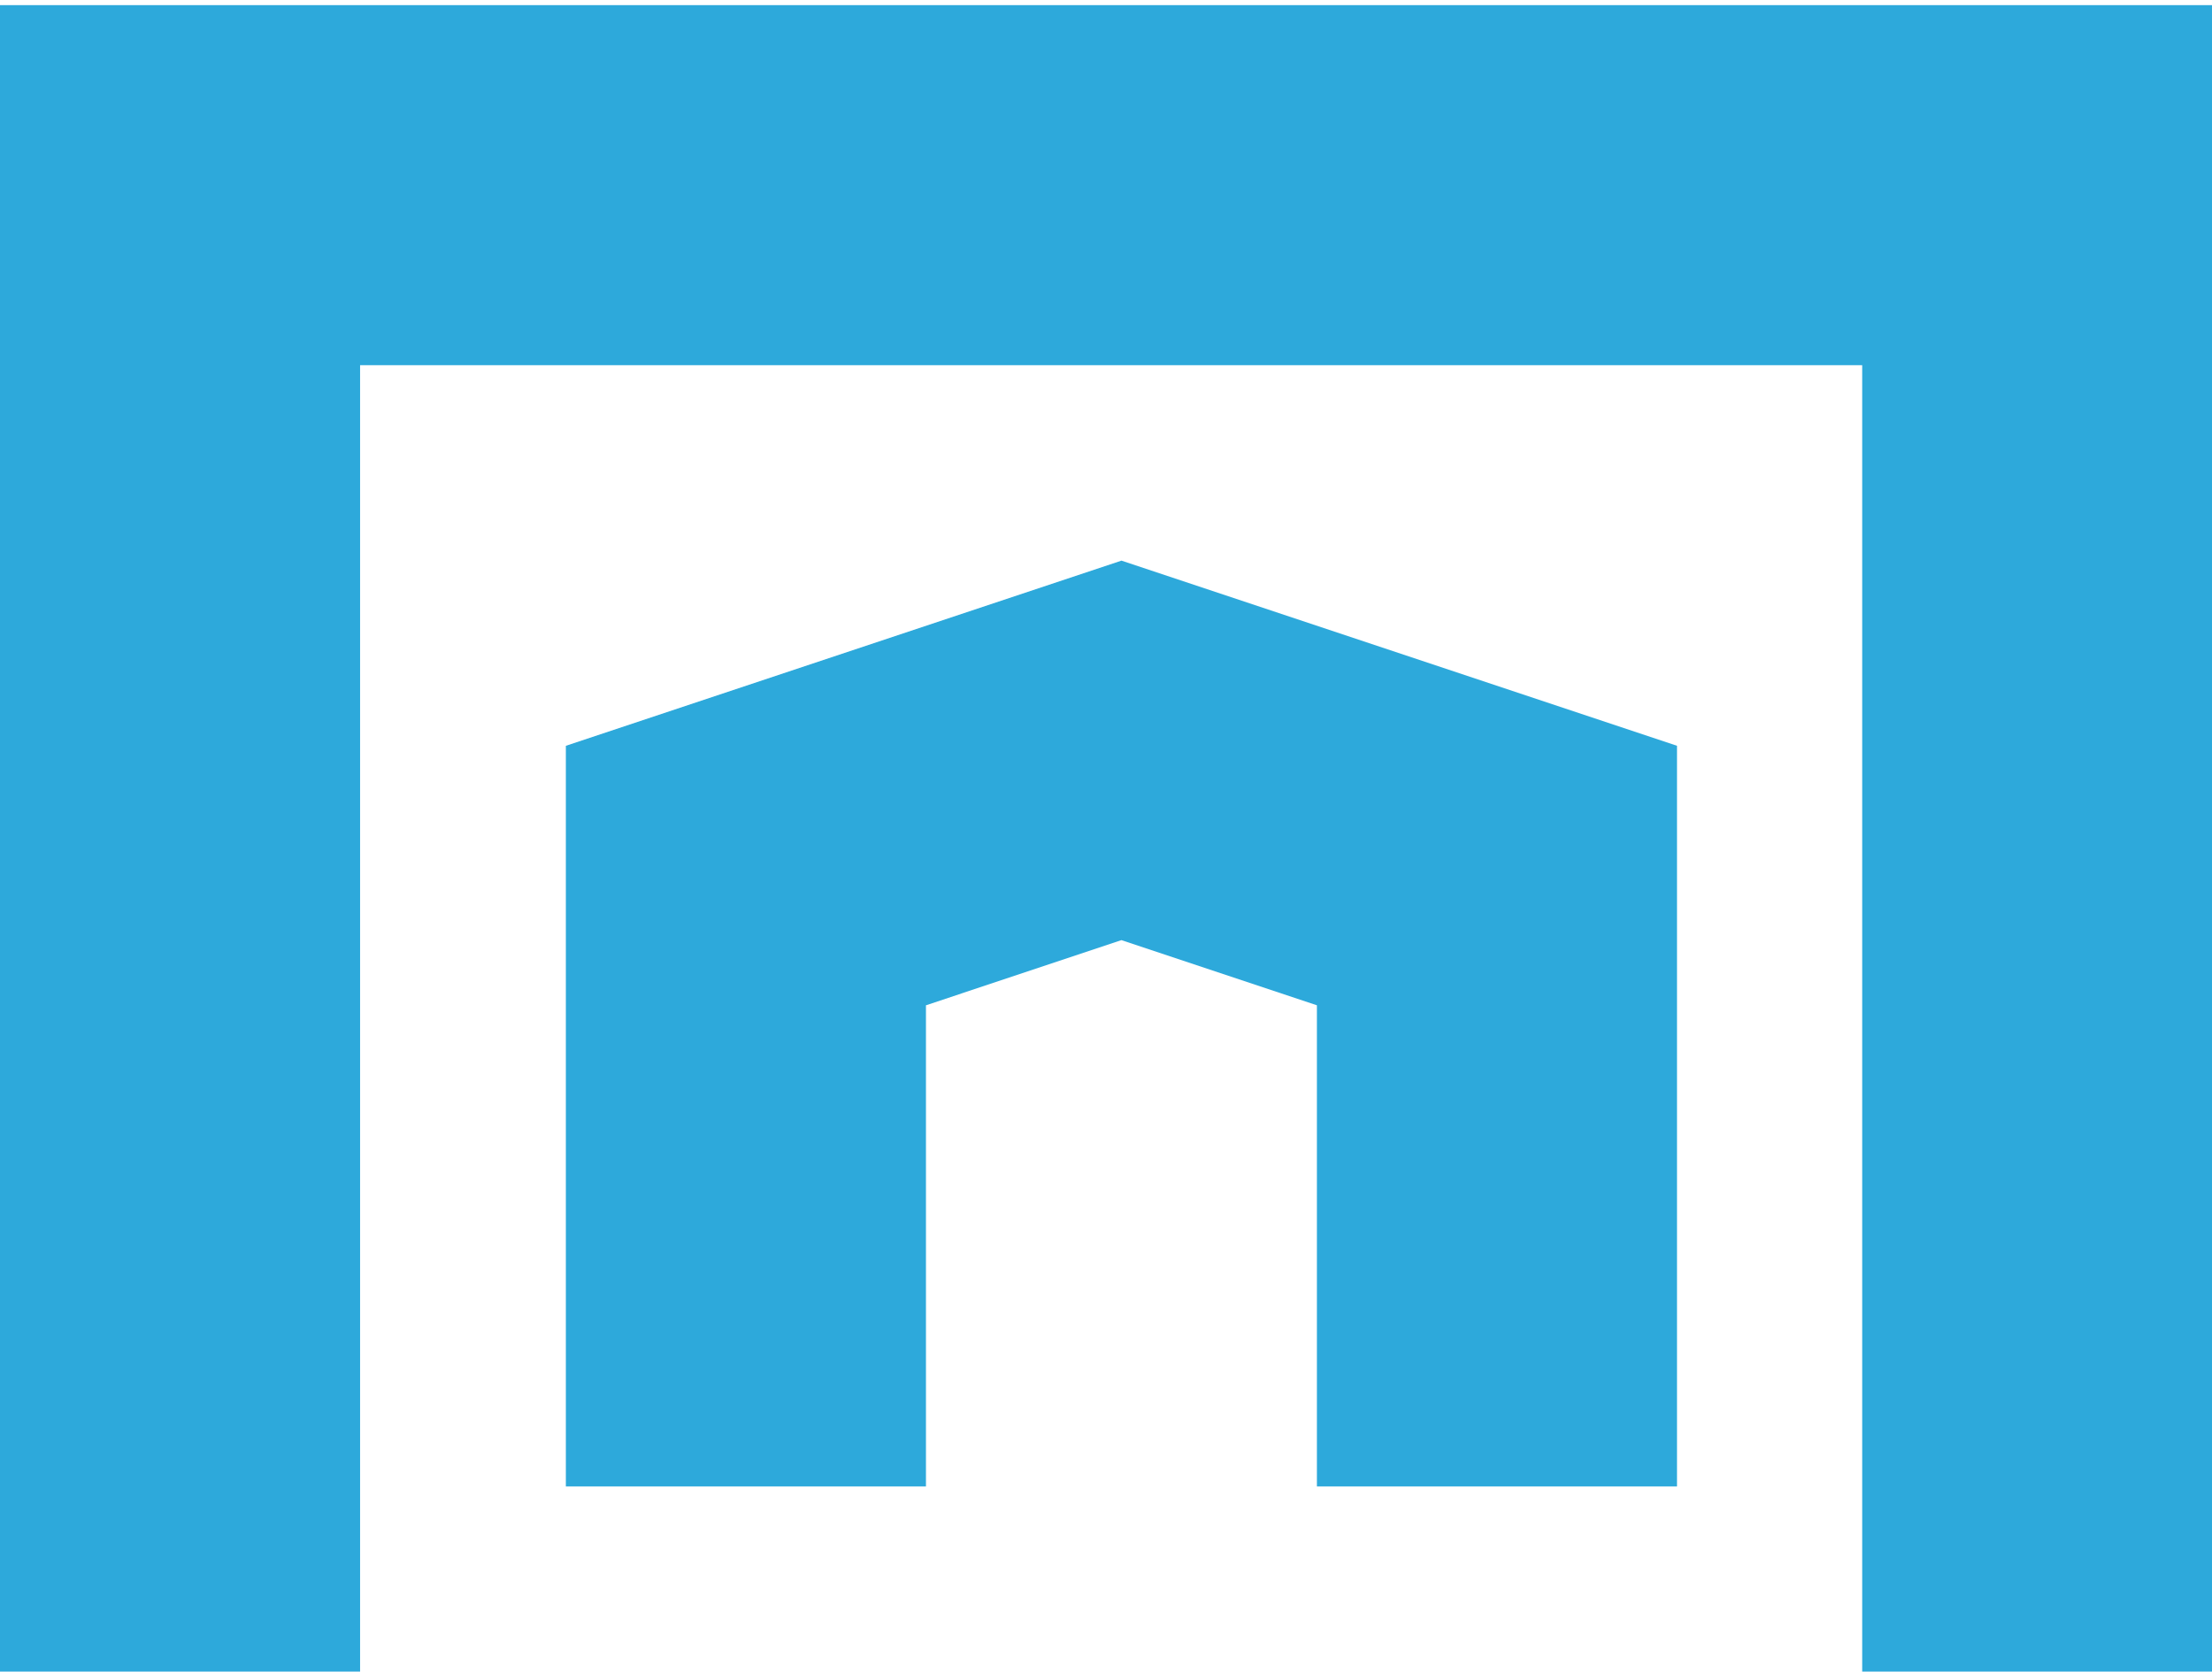 <svg xmlns="http://www.w3.org/2000/svg" xmlns:xlink="http://www.w3.org/1999/xlink" xmlns:serif="http://www.serif.com/" width="100%" height="100%" viewBox="0 0 86 65" xml:space="preserve" style="fill-rule:evenodd;clip-rule:evenodd;stroke-linejoin:round;stroke-miterlimit:1.414;"><path id="path" d="M86.4,0.2l0,64.8l-14,0l0,-50.8l-58.4,0l0,50.8l-14,0l0,-64.8l86.4,0Z" style="fill:#2da9db;fill-rule:nonzero;"></path><path id="path-1" d="M43.6,21.8l21.6,7.2l0,28.8l-14,0l0,-18.709l-7.6,-2.534l-7.6,2.534l0,18.709l-14,0l0,-28.8l21.6,-7.2Z" style="fill:#2da9db;fill-rule:nonzero;"></path></svg>